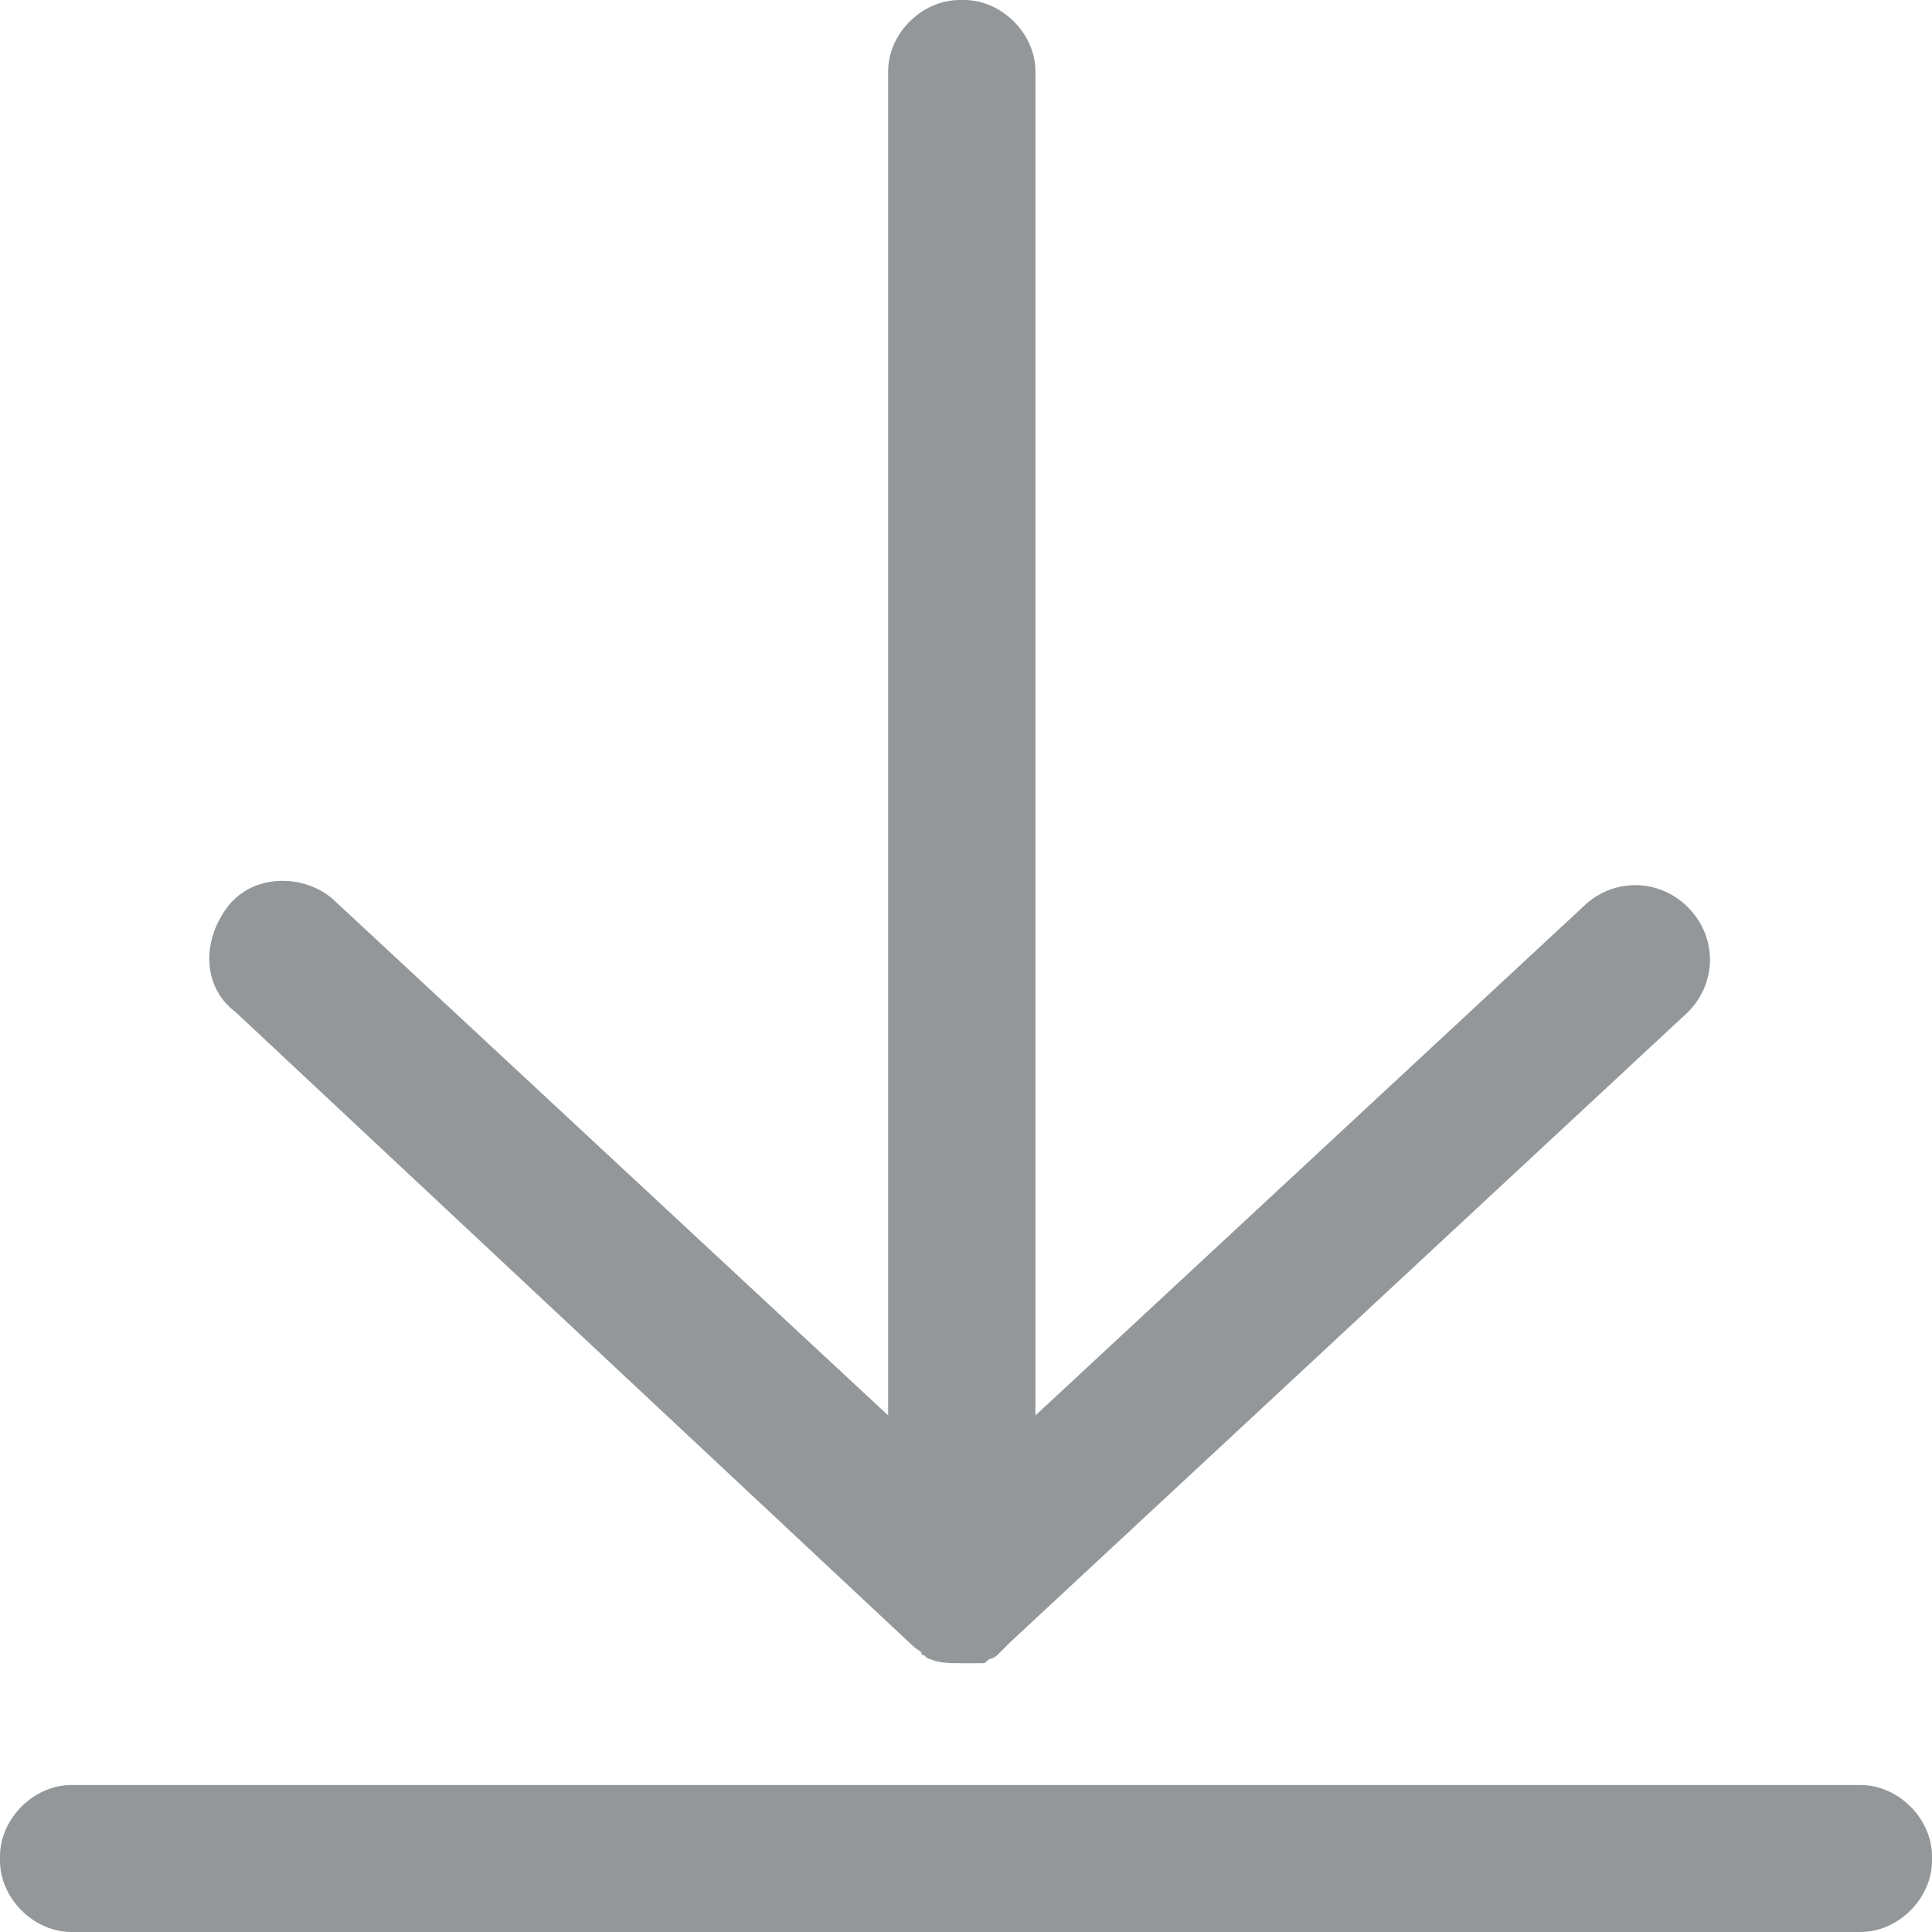 <?xml version="1.0" encoding="UTF-8"?>
<svg width="57px" height="57px" viewBox="0 0 57 57" version="1.1" xmlns="http://www.w3.org/2000/svg" xmlns:xlink="http://www.w3.org/1999/xlink">
    <!-- Generator: Sketch 60.1 (88133) - https://sketch.com -->
    <title>编组</title>
    <desc>Created with Sketch.</desc>
    <g id="页面-1" stroke="none" stroke-width="1" fill="none" fill-rule="evenodd">
        <g id="软件下载02" transform="translate(-1068, -806)" fill="#939799" fill-rule="nonzero">
            <g id="Mac" transform="translate(1012.667, 779)">
                <g id="编组" transform="translate(55.333, 27)">
                    <path d="M26.948,48.574 C27.072,48.698 27.196,48.698 27.196,48.822 C27.32,48.822 27.32,48.946 27.444,48.946 C27.693,49.07 28.065,49.07 28.314,49.07 L28.935,49.07 C29.059,49.07 29.059,49.07 29.183,48.946 C29.307,48.946 29.431,48.822 29.431,48.822 L29.804,48.45 L49.797,29.863 C50.667,28.996 50.667,27.633 49.797,26.765 C48.928,25.898 47.562,25.898 46.693,26.765 L30.549,41.759 L30.549,2.107 C30.549,0.991 29.556,0 28.438,0 L28.314,0 C27.196,0 26.203,0.991 26.203,2.107 L26.203,41.759 L9.81,26.517 C8.941,25.774 7.451,25.774 6.706,26.765 C5.961,27.757 5.961,29.12 6.954,29.863 L26.948,48.574 Z M54.889,52.663 L2.111,52.663 C0.993,52.663 0,53.654 0,54.77 L0,54.893 C0,56.009 0.993,57 2.111,57 L54.889,57 C56.007,57 57,56.009 57,54.893 L57,54.77 C57,53.654 56.007,52.663 54.889,52.663 Z" id="形状"></path>
                </g>
            </g>
        </g>
    </g>
</svg>